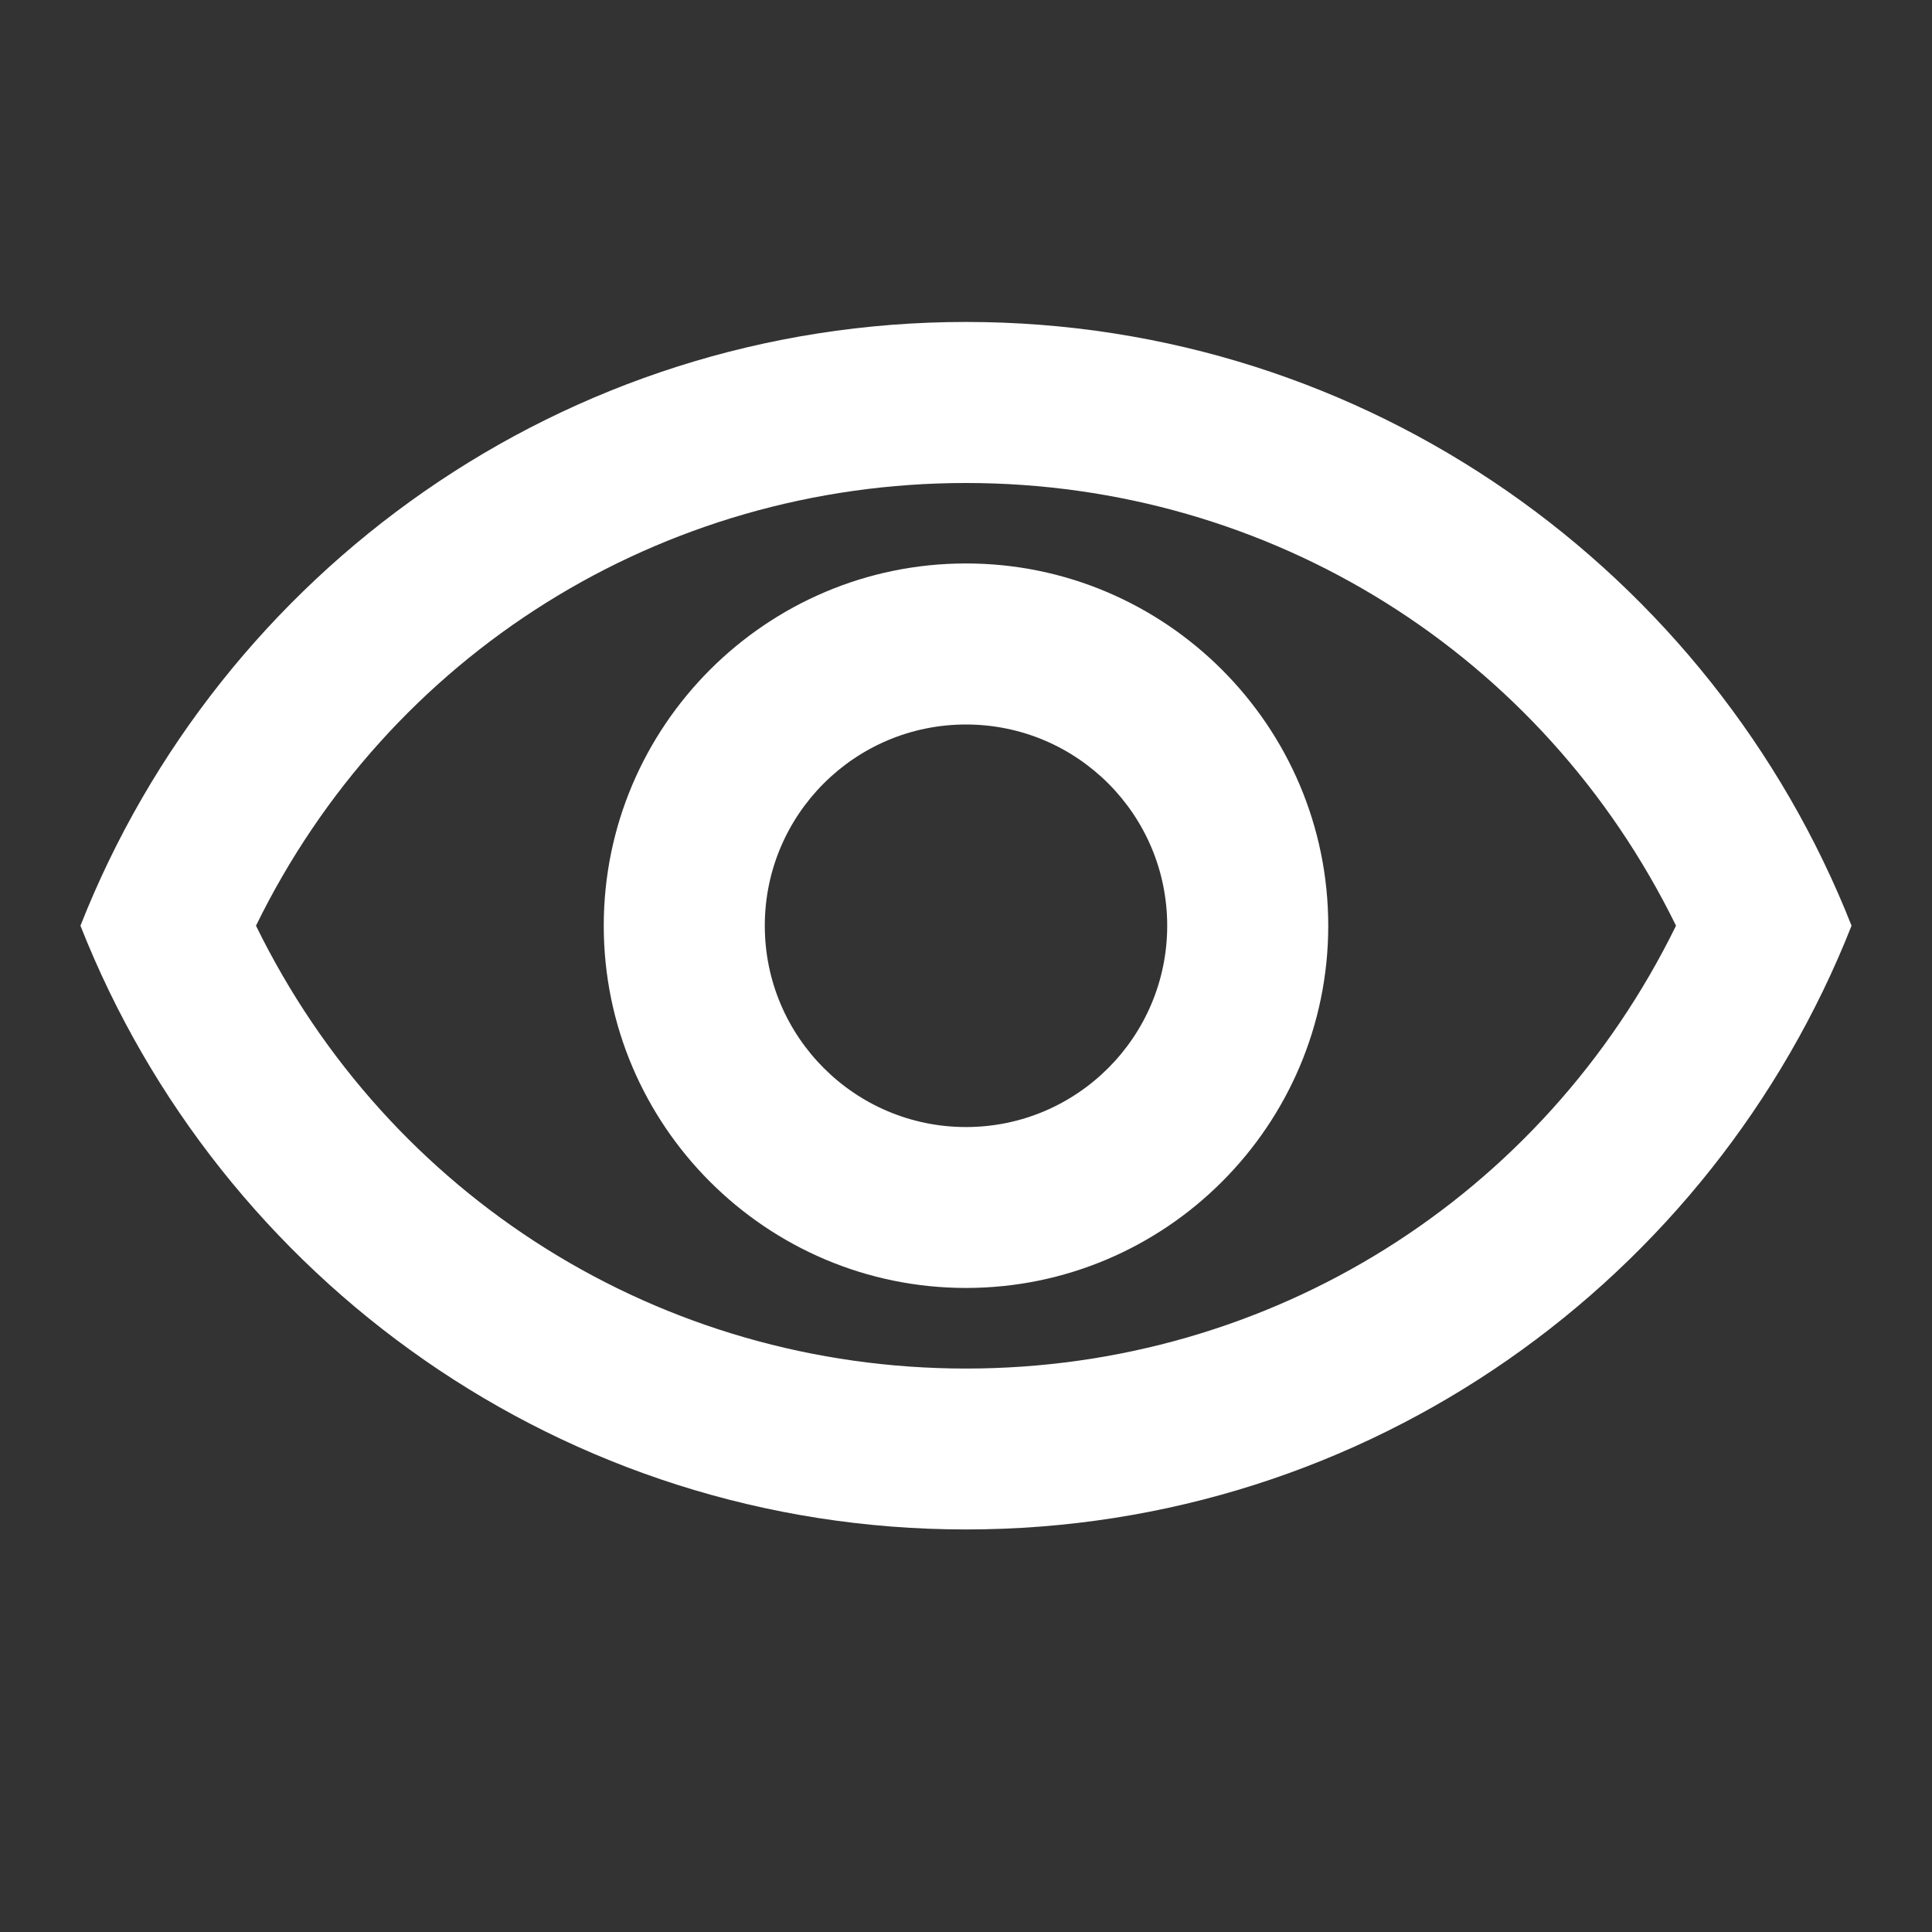 <svg width="14" height="14" viewBox="0 0 14 14" fill="none" xmlns="http://www.w3.org/2000/svg">
<rect x="0" y="0" width="14" height="14" fill="#333333" stroke="none"/>
<path d="M7 3.5C9.211 3.5 11.182 4.742 12.145 6.708C11.182 8.674 9.211 9.917 7 9.917C4.789 9.917 2.817 8.674 1.855 6.708C2.817 4.742 4.789 3.5 7 3.5ZM7 2.333C4.083 2.333 1.592 4.147 0.583 6.708C1.592 9.269 4.083 11.083 7 11.083C9.917 11.083 12.407 9.269 13.417 6.708C12.407 4.147 9.917 2.333 7 2.333ZM7 5.25C7.805 5.25 8.458 5.903 8.458 6.708C8.458 7.513 7.805 8.167 7 8.167C6.195 8.167 5.542 7.513 5.542 6.708C5.542 5.903 6.195 5.25 7 5.25ZM7 4.083C5.553 4.083 4.375 5.262 4.375 6.708C4.375 8.155 5.553 9.333 7 9.333C8.447 9.333 9.625 8.155 9.625 6.708C9.625 5.262 8.447 4.083 7 4.083Z" fill="white"/>
</svg>
